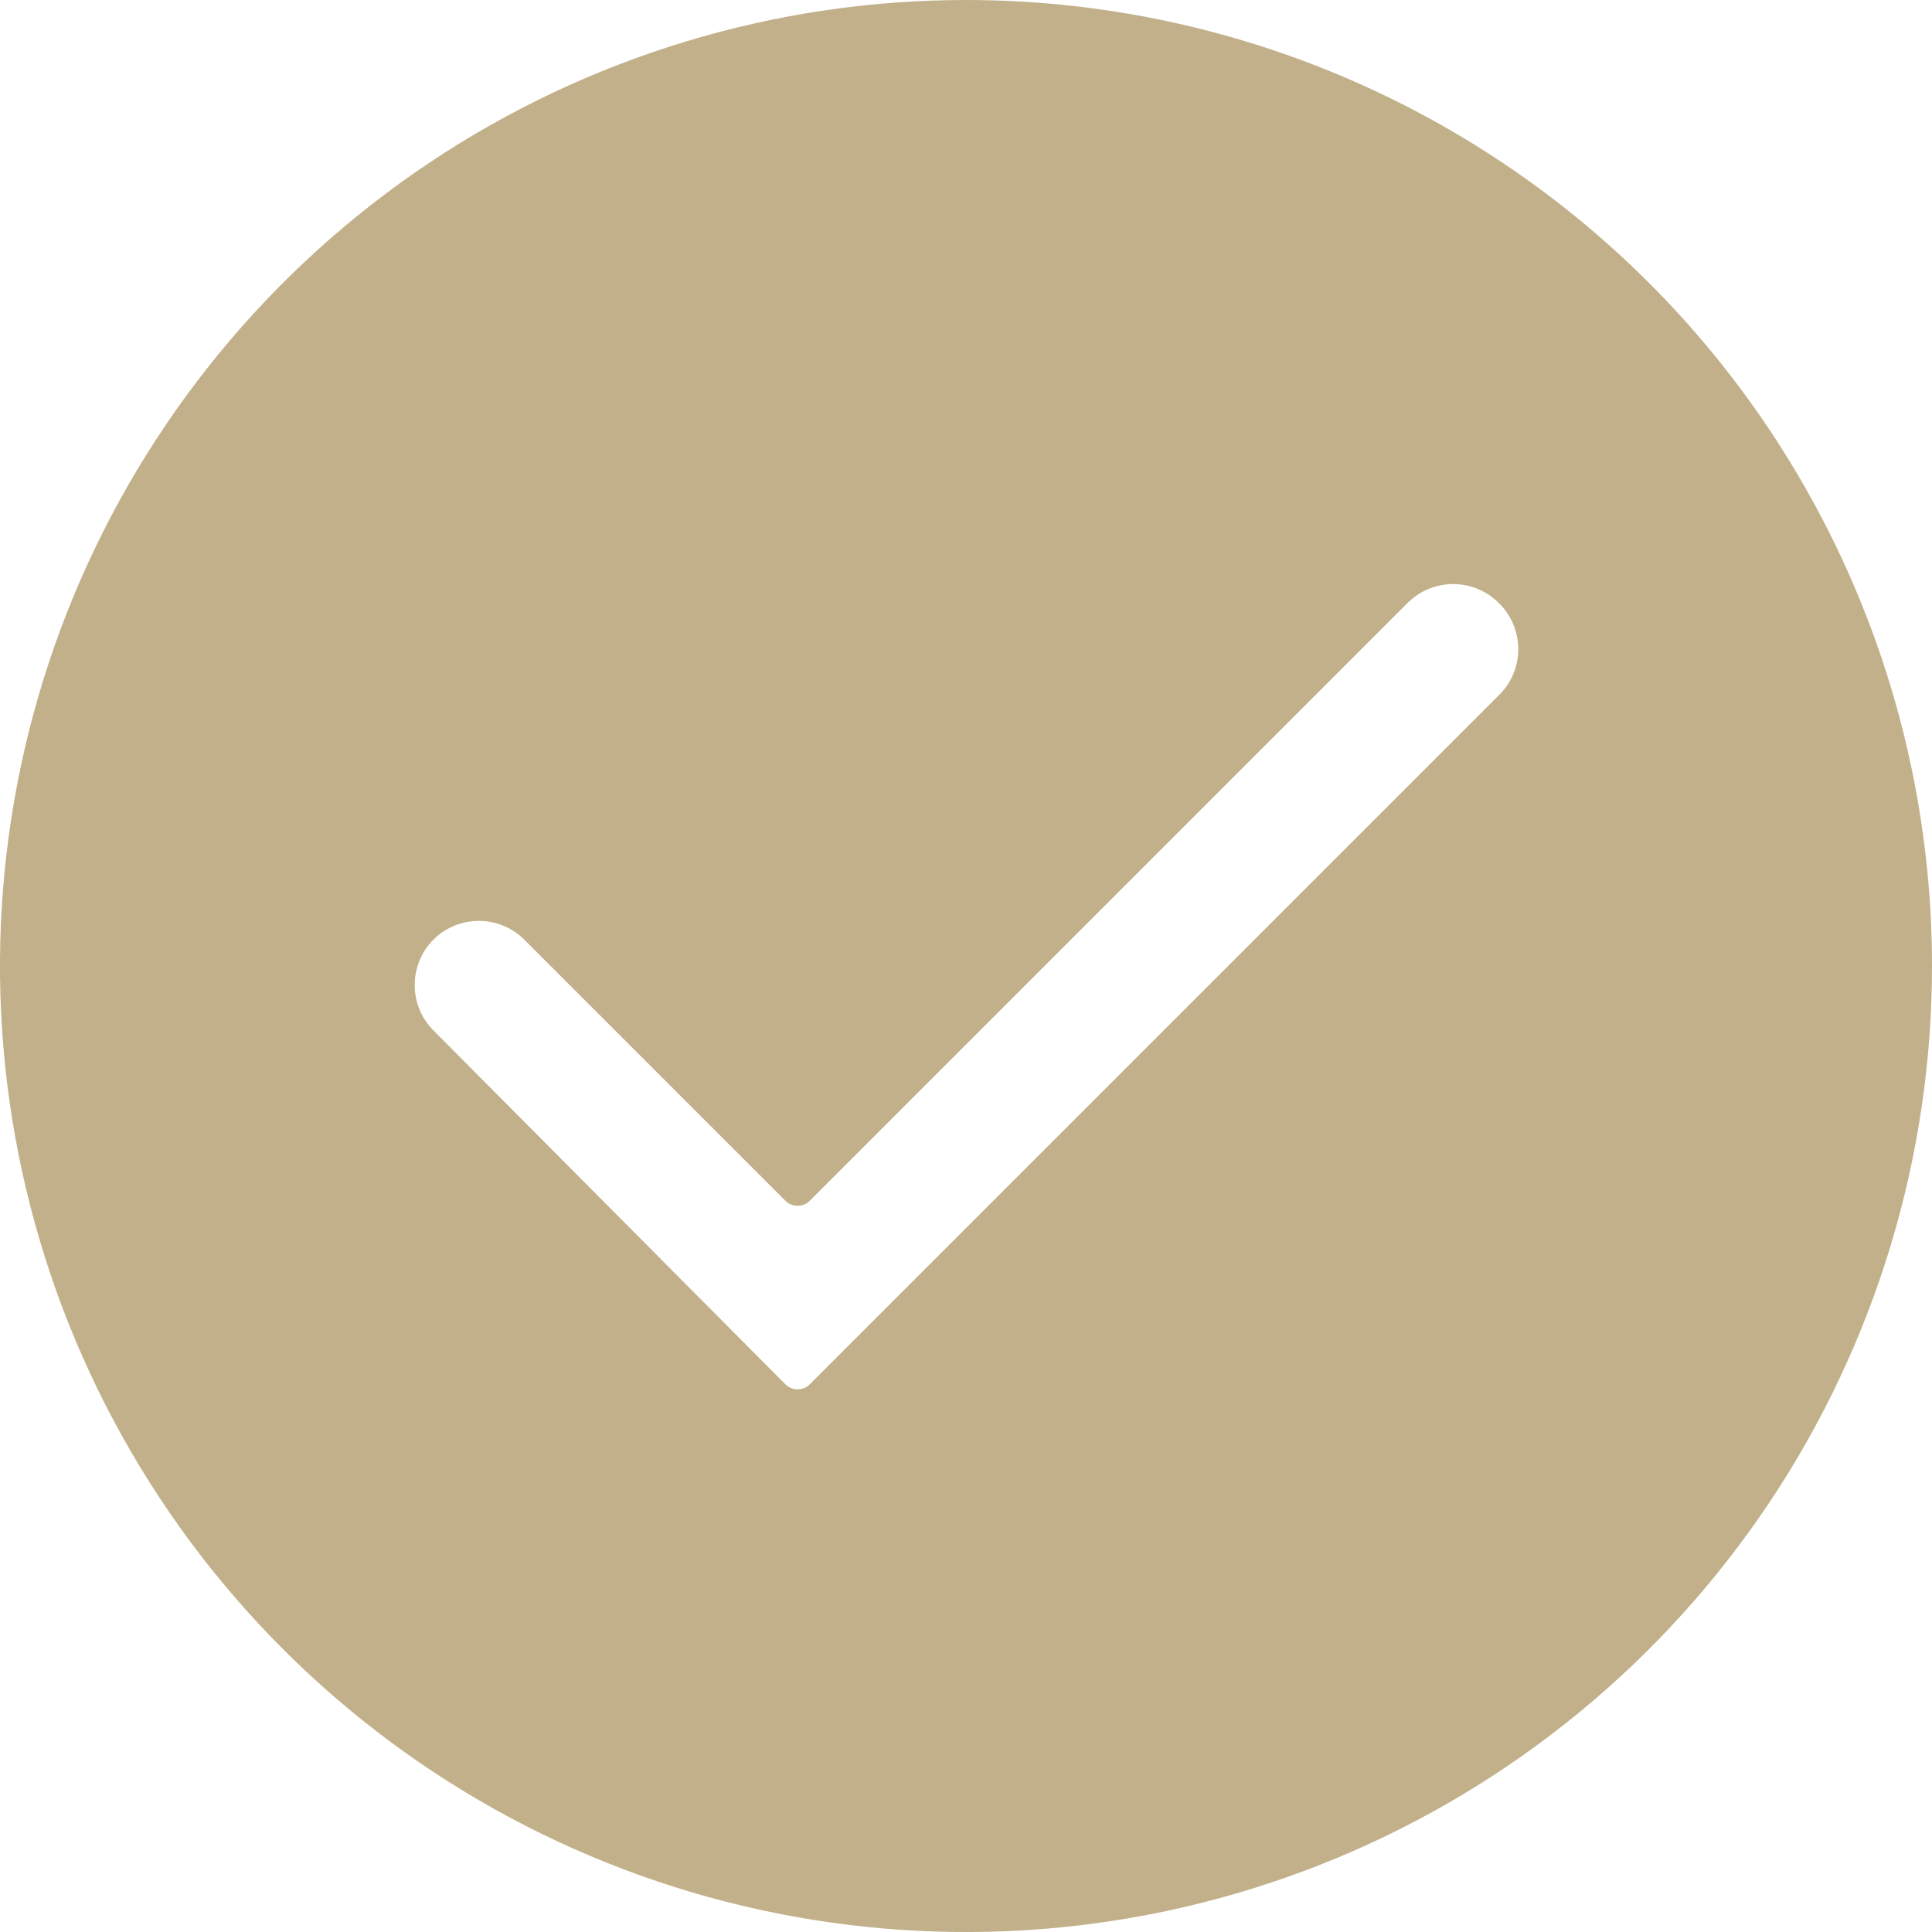 <svg width="20" height="20" viewBox="0 0 20 20" fill="none" xmlns="http://www.w3.org/2000/svg">
<path d="M10 0C8.022 0 6.089 0.586 4.444 1.685C2.8 2.784 1.518 4.346 0.761 6.173C0.004 8 -0.194 10.011 0.192 11.951C0.578 13.891 1.53 15.672 2.929 17.071C4.327 18.47 6.109 19.422 8.049 19.808C9.989 20.194 12 19.996 13.827 19.239C15.654 18.482 17.216 17.2 18.315 15.556C19.413 13.911 20 11.978 20 10C20 7.348 18.946 4.804 17.071 2.929C15.196 1.054 12.652 0 10 0ZM15.513 7.2L8.38 14.333C8.347 14.365 8.303 14.382 8.257 14.382C8.211 14.382 8.167 14.365 8.133 14.333L4.487 10.667C4.362 10.542 4.293 10.373 4.293 10.197C4.293 10.021 4.362 9.852 4.487 9.727C4.612 9.602 4.781 9.533 4.957 9.533C5.133 9.533 5.302 9.602 5.427 9.727L8.133 12.433C8.167 12.465 8.211 12.482 8.257 12.482C8.303 12.482 8.347 12.465 8.38 12.433L14.573 6.24C14.698 6.116 14.867 6.046 15.043 6.046C15.22 6.046 15.388 6.116 15.513 6.24C15.578 6.302 15.629 6.377 15.664 6.459C15.699 6.542 15.717 6.63 15.717 6.72C15.717 6.81 15.699 6.898 15.664 6.981C15.629 7.063 15.578 7.138 15.513 7.2Z" fill="#C2B08A"/>
</svg>
